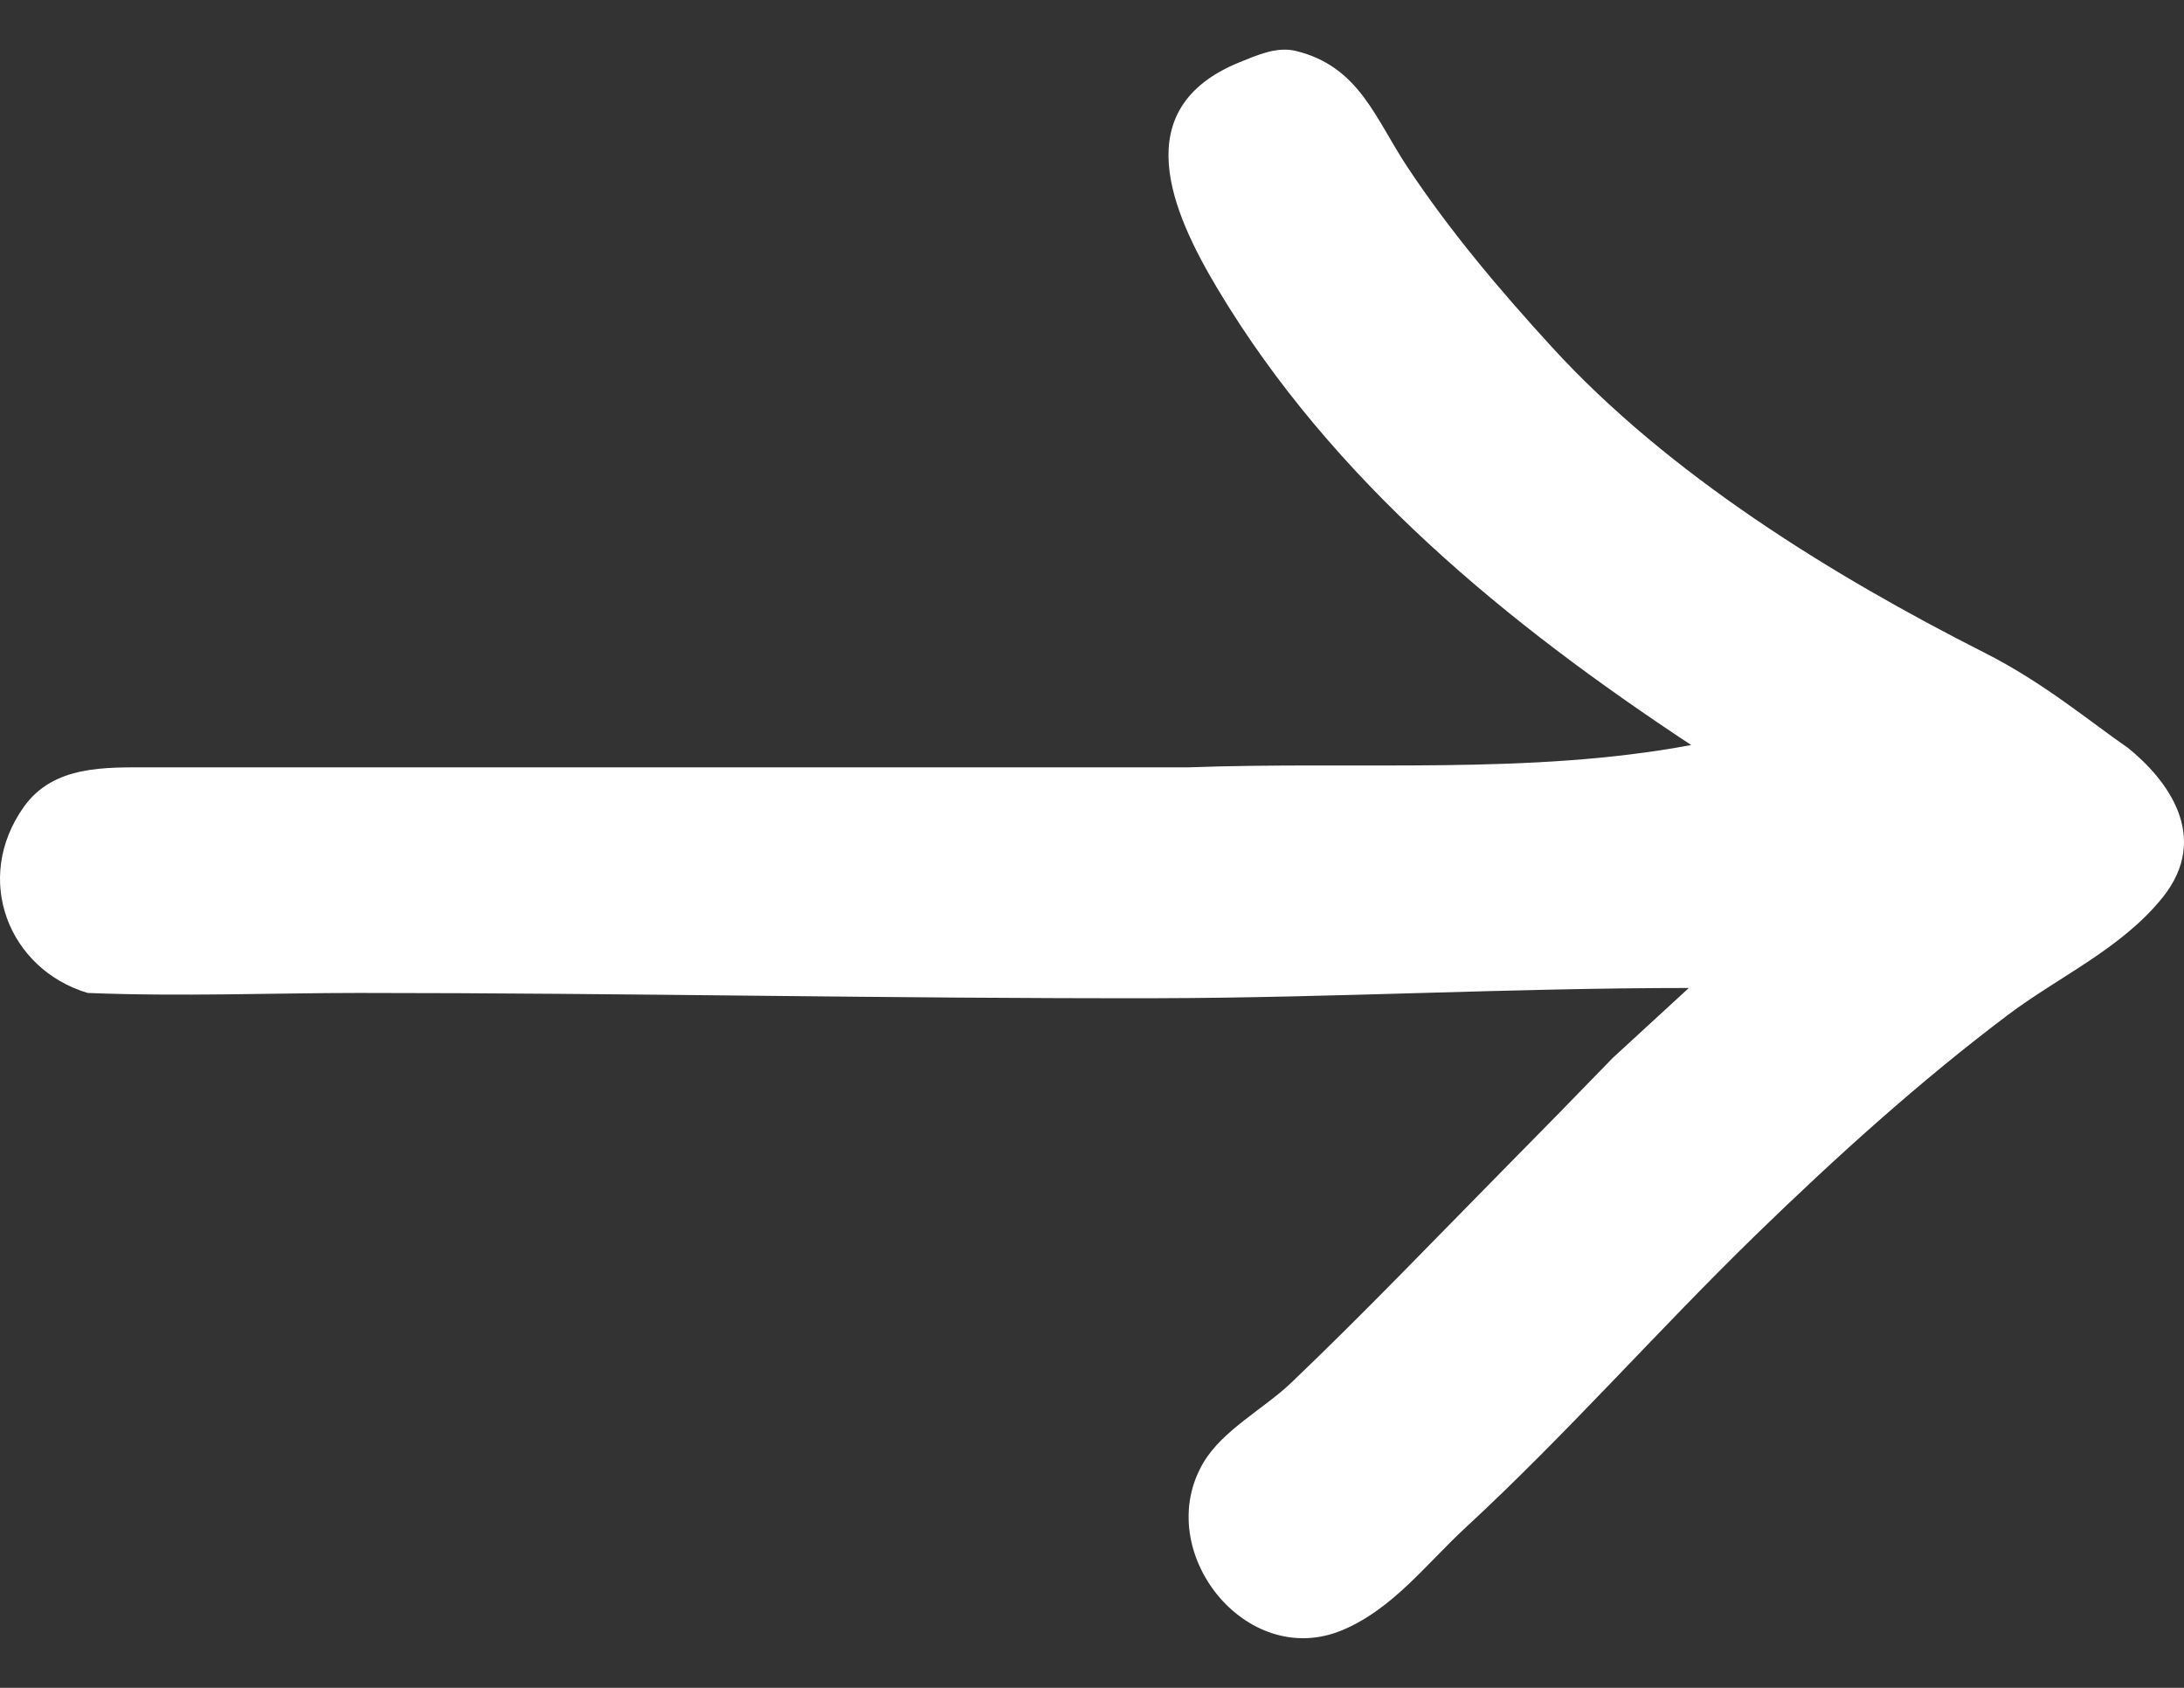 <svg width="22" height="17" viewBox="0 0 22 17" fill="none"
    xmlns="http://www.w3.org/2000/svg">
    <rect x="0" y="0" width="22" height="17" fill="#333333" stroke="none"/>
    <path d="M21.436 7.533C21.818 7.841 22.28 8.423 21.784 9.04C21.37 9.555 20.744 9.833 20.228 10.221C19.339 10.89 18.484 11.663 17.688 12.437C16.691 13.407 15.778 14.449 14.758 15.391C14.37 15.75 14.03 16.205 13.524 16.418C12.548 16.828 11.596 15.616 12.124 14.729C12.318 14.403 12.733 14.188 13.006 13.928C13.744 13.223 14.454 12.481 15.171 11.754C15.521 11.399 15.822 11.093 16.247 10.654L17.012 9.951C15.222 9.951 13.43 10.05 11.666 10.054C8.976 10.059 6.318 10.001 3.615 10.001C2.747 10.001 1.829 10.039 0.883 10.001C0.087 9.763 -0.276 8.853 0.24 8.127C0.541 7.704 1.064 7.729 1.522 7.729H4.58H11.964C13.695 7.665 15.403 7.809 17.036 7.504C15.186 6.284 13.422 4.845 12.265 2.909C11.804 2.138 11.343 1.093 12.484 0.628C12.662 0.556 12.861 0.466 13.054 0.513C13.693 0.67 13.851 1.191 14.179 1.685C14.608 2.332 15.11 2.924 15.632 3.495C16.806 4.779 18.45 5.794 19.99 6.574C20.585 6.874 21.053 7.269 21.436 7.533Z" fill="white"/>
</svg>
